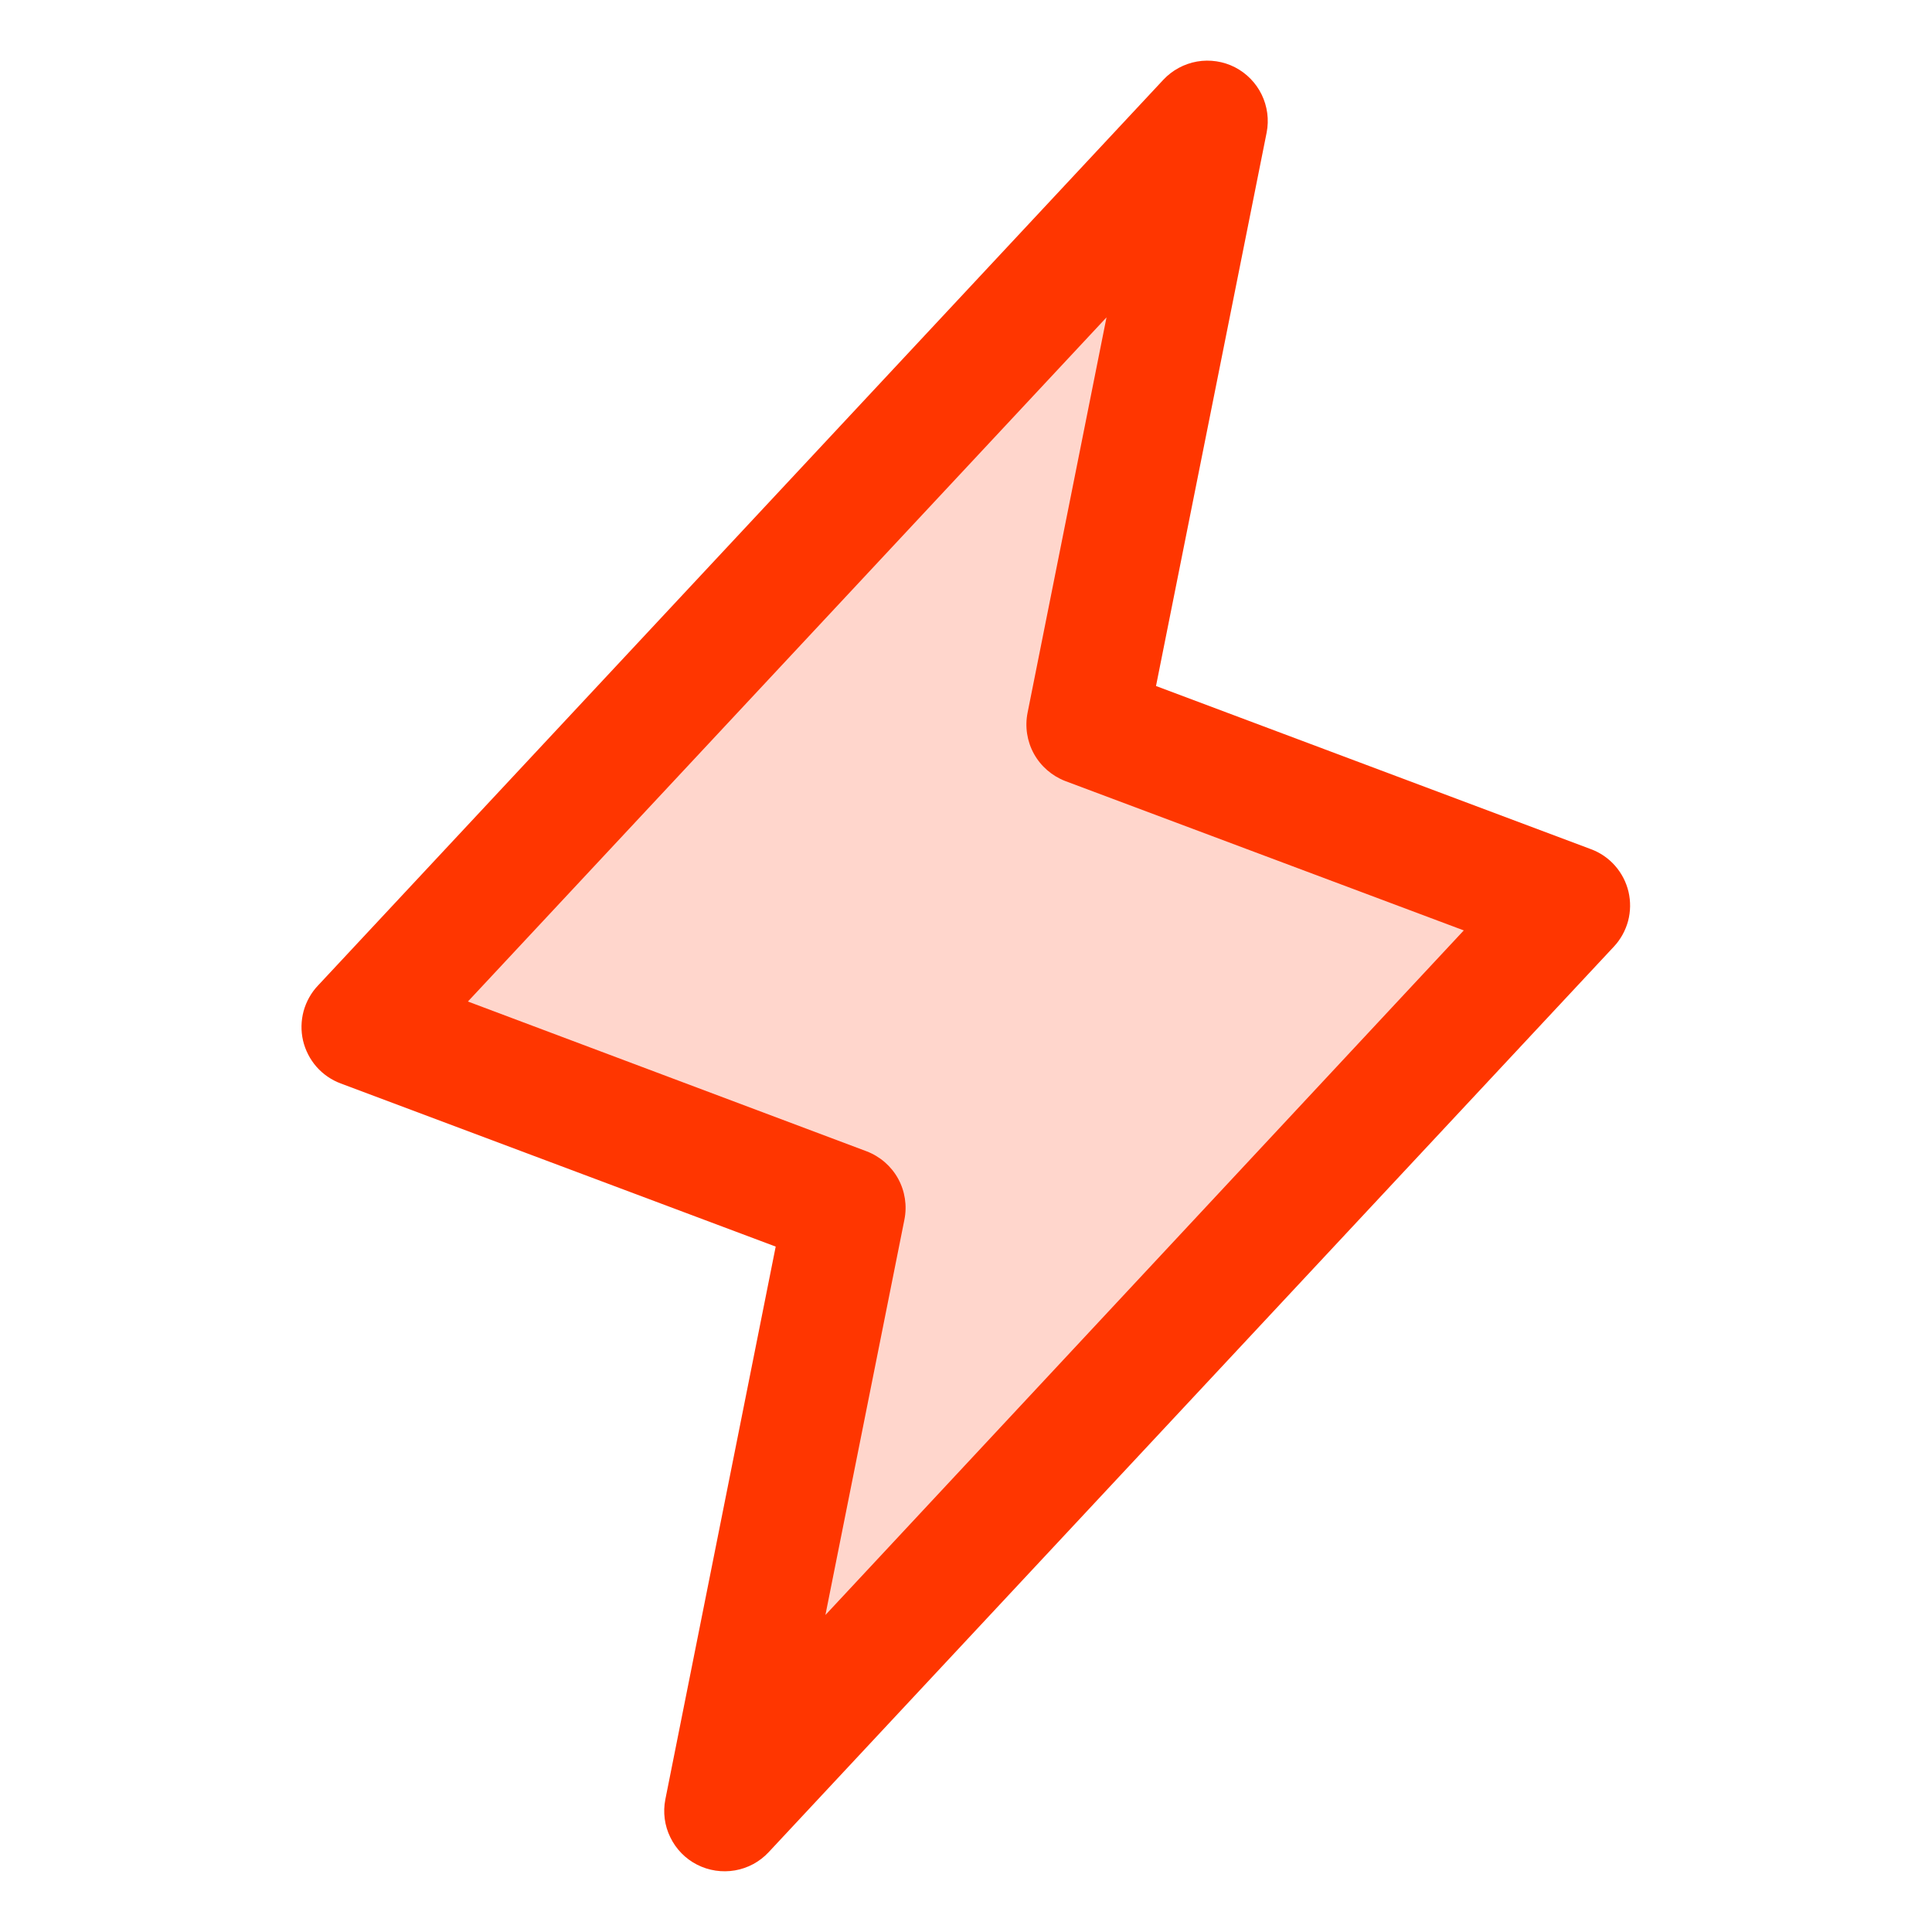 <?xml version="1.0" encoding="UTF-8"?>
<svg xmlns="http://www.w3.org/2000/svg" width="26" height="26" viewBox="0 0 26 26" fill="none">
  <g id="Lightning">
    <path id="Vector" opacity="0.2" d="M9.75 24.375L11.375 16.25L4.875 13.812L16.25 1.625L14.625 9.75L21.125 12.188L9.75 24.375Z" fill="#FF3600"></path>
    <path id="Vector_2" d="M21.916 12.002C21.885 11.871 21.823 11.751 21.734 11.65C21.646 11.55 21.534 11.473 21.408 11.427L15.557 9.232L17.046 1.784C17.08 1.611 17.056 1.432 16.979 1.273C16.902 1.115 16.776 0.986 16.619 0.905C16.462 0.825 16.283 0.798 16.109 0.828C15.935 0.859 15.776 0.945 15.656 1.073L4.281 13.261C4.188 13.358 4.122 13.477 4.086 13.606C4.051 13.736 4.048 13.872 4.078 14.003C4.109 14.134 4.171 14.255 4.259 14.356C4.348 14.457 4.46 14.534 4.586 14.581L10.439 16.776L8.954 24.215C8.92 24.388 8.943 24.568 9.021 24.726C9.098 24.885 9.224 25.014 9.381 25.094C9.538 25.174 9.717 25.201 9.891 25.171C10.065 25.141 10.224 25.055 10.344 24.926L21.719 12.739C21.81 12.642 21.875 12.523 21.91 12.395C21.944 12.266 21.946 12.131 21.916 12.002ZM11.108 21.734L12.171 16.414C12.209 16.226 12.179 16.03 12.086 15.861C11.993 15.693 11.843 15.563 11.663 15.494L6.297 13.478L14.891 4.271L13.829 9.59C13.791 9.779 13.821 9.975 13.914 10.144C14.007 10.312 14.157 10.442 14.336 10.511L19.699 12.521L11.108 21.734Z" fill="#FF3600"></path>
  </g>
</svg>
